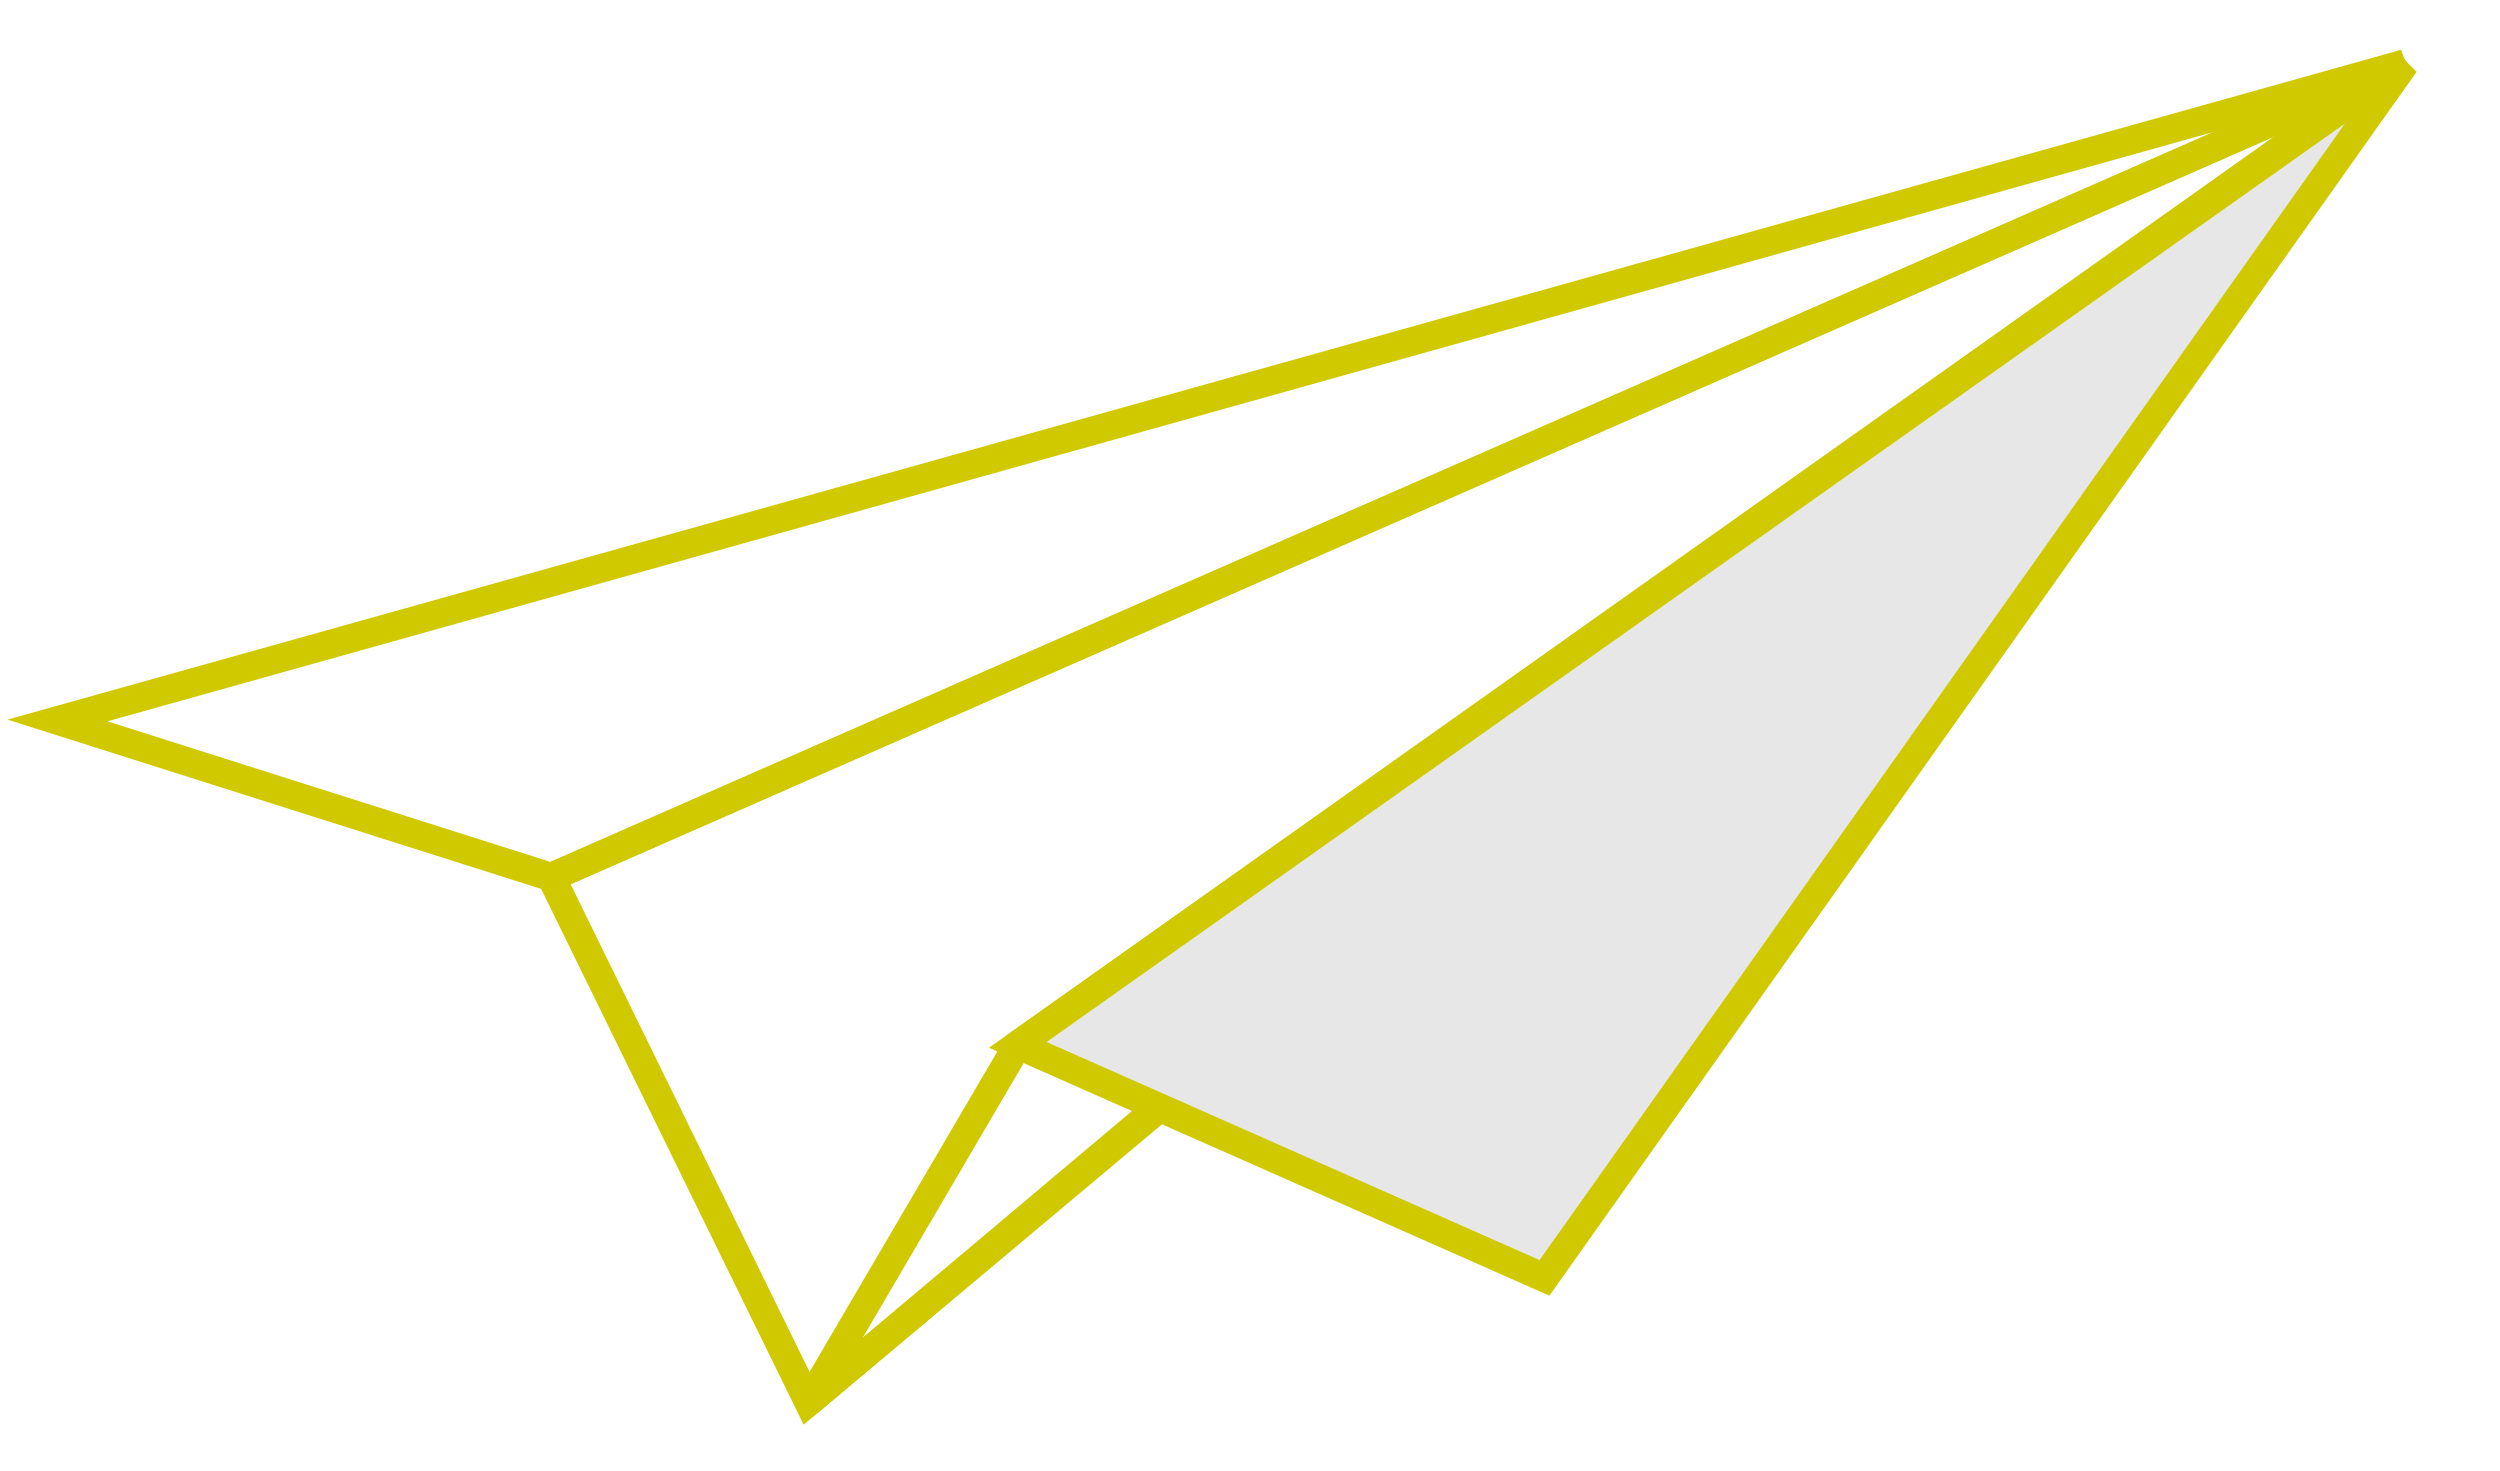<?xml version="1.0" encoding="UTF-8" standalone="no"?>
<svg width="175px" height="103px" viewBox="0 0 175 103" version="1.1" xmlns="http://www.w3.org/2000/svg" xmlns:xlink="http://www.w3.org/1999/xlink">
    <!-- Generator: Sketch 41.2 (35397) - http://www.bohemiancoding.com/sketch -->
    <title>Plane</title>
    <desc>Created with Sketch.</desc>
    <defs></defs>
    <g id="Homepage" stroke="none" stroke-width="1" fill="none" fill-rule="evenodd">
        <g id="Desktop-HD-Copy" transform="translate(-281, -1291)" stroke-width="2" stroke="#D0C900">
            <g id="Plane" transform="translate(285, 1295)">
                <polygon id="Fill-1" points="52.591 94.144 34.588 57.399 164.346 0.45"></polygon>
                <polygon id="Fill-2" points="162.586 1.532 52.591 94.145 67.243 69.143"></polygon>
                <polygon id="Fill-3" fill="#E7E7E7" points="164.346 0.45 67.242 69.142 104.113 85.452"></polygon>
                <polygon id="Fill-4" points="34.588 57.399 0.02 46.433 164.345 0.45"></polygon>
            </g>
        </g>
    </g>
</svg>